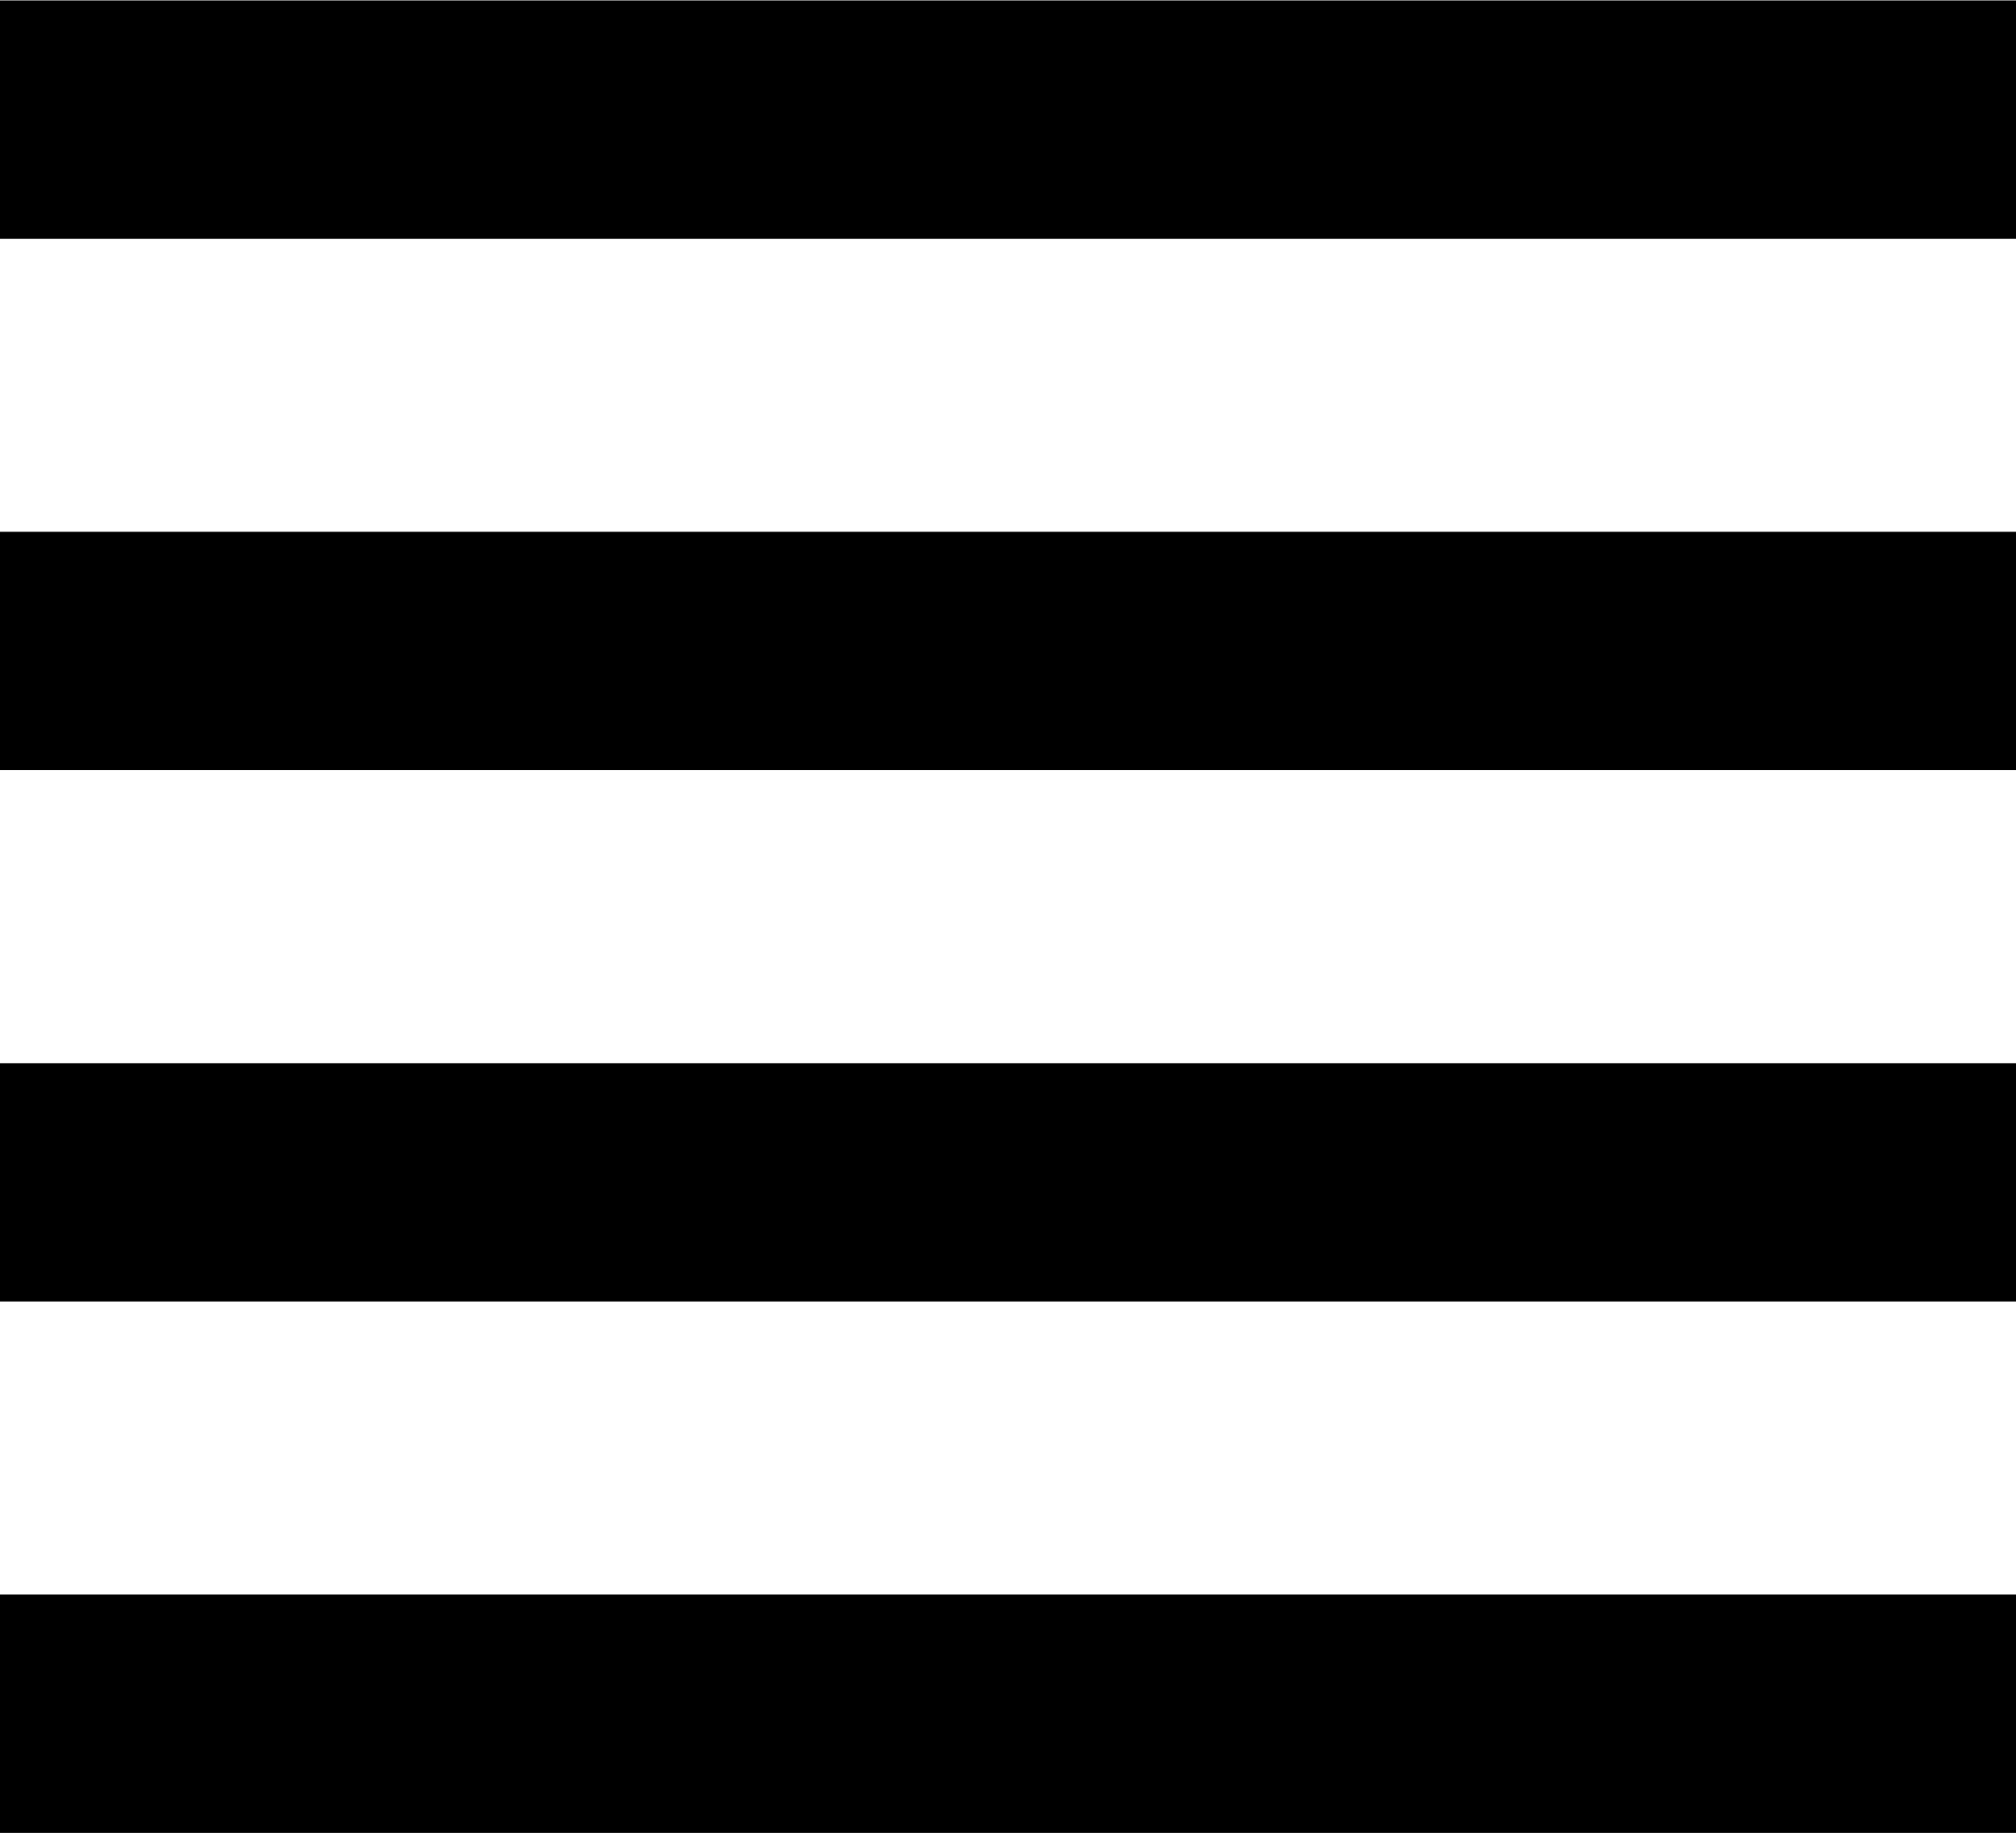 <?xml version="1.0" encoding="UTF-8"?><svg id="_レイヤー_2" xmlns="http://www.w3.org/2000/svg" viewBox="0 0 23.94 21.77"><defs><style>.cls-1{fill:none;stroke:#000;stroke-miterlimit:10;stroke-width:2.83px;}</style></defs><g id="_テキスト_フォト"><line class="cls-1" y1="1.42" x2="23.94" y2="1.42"/><line class="cls-1" y1="7.73" x2="23.94" y2="7.73"/><line class="cls-1" y1="14.04" x2="23.94" y2="14.04"/><line class="cls-1" y1="20.35" x2="23.94" y2="20.35"/></g></svg>